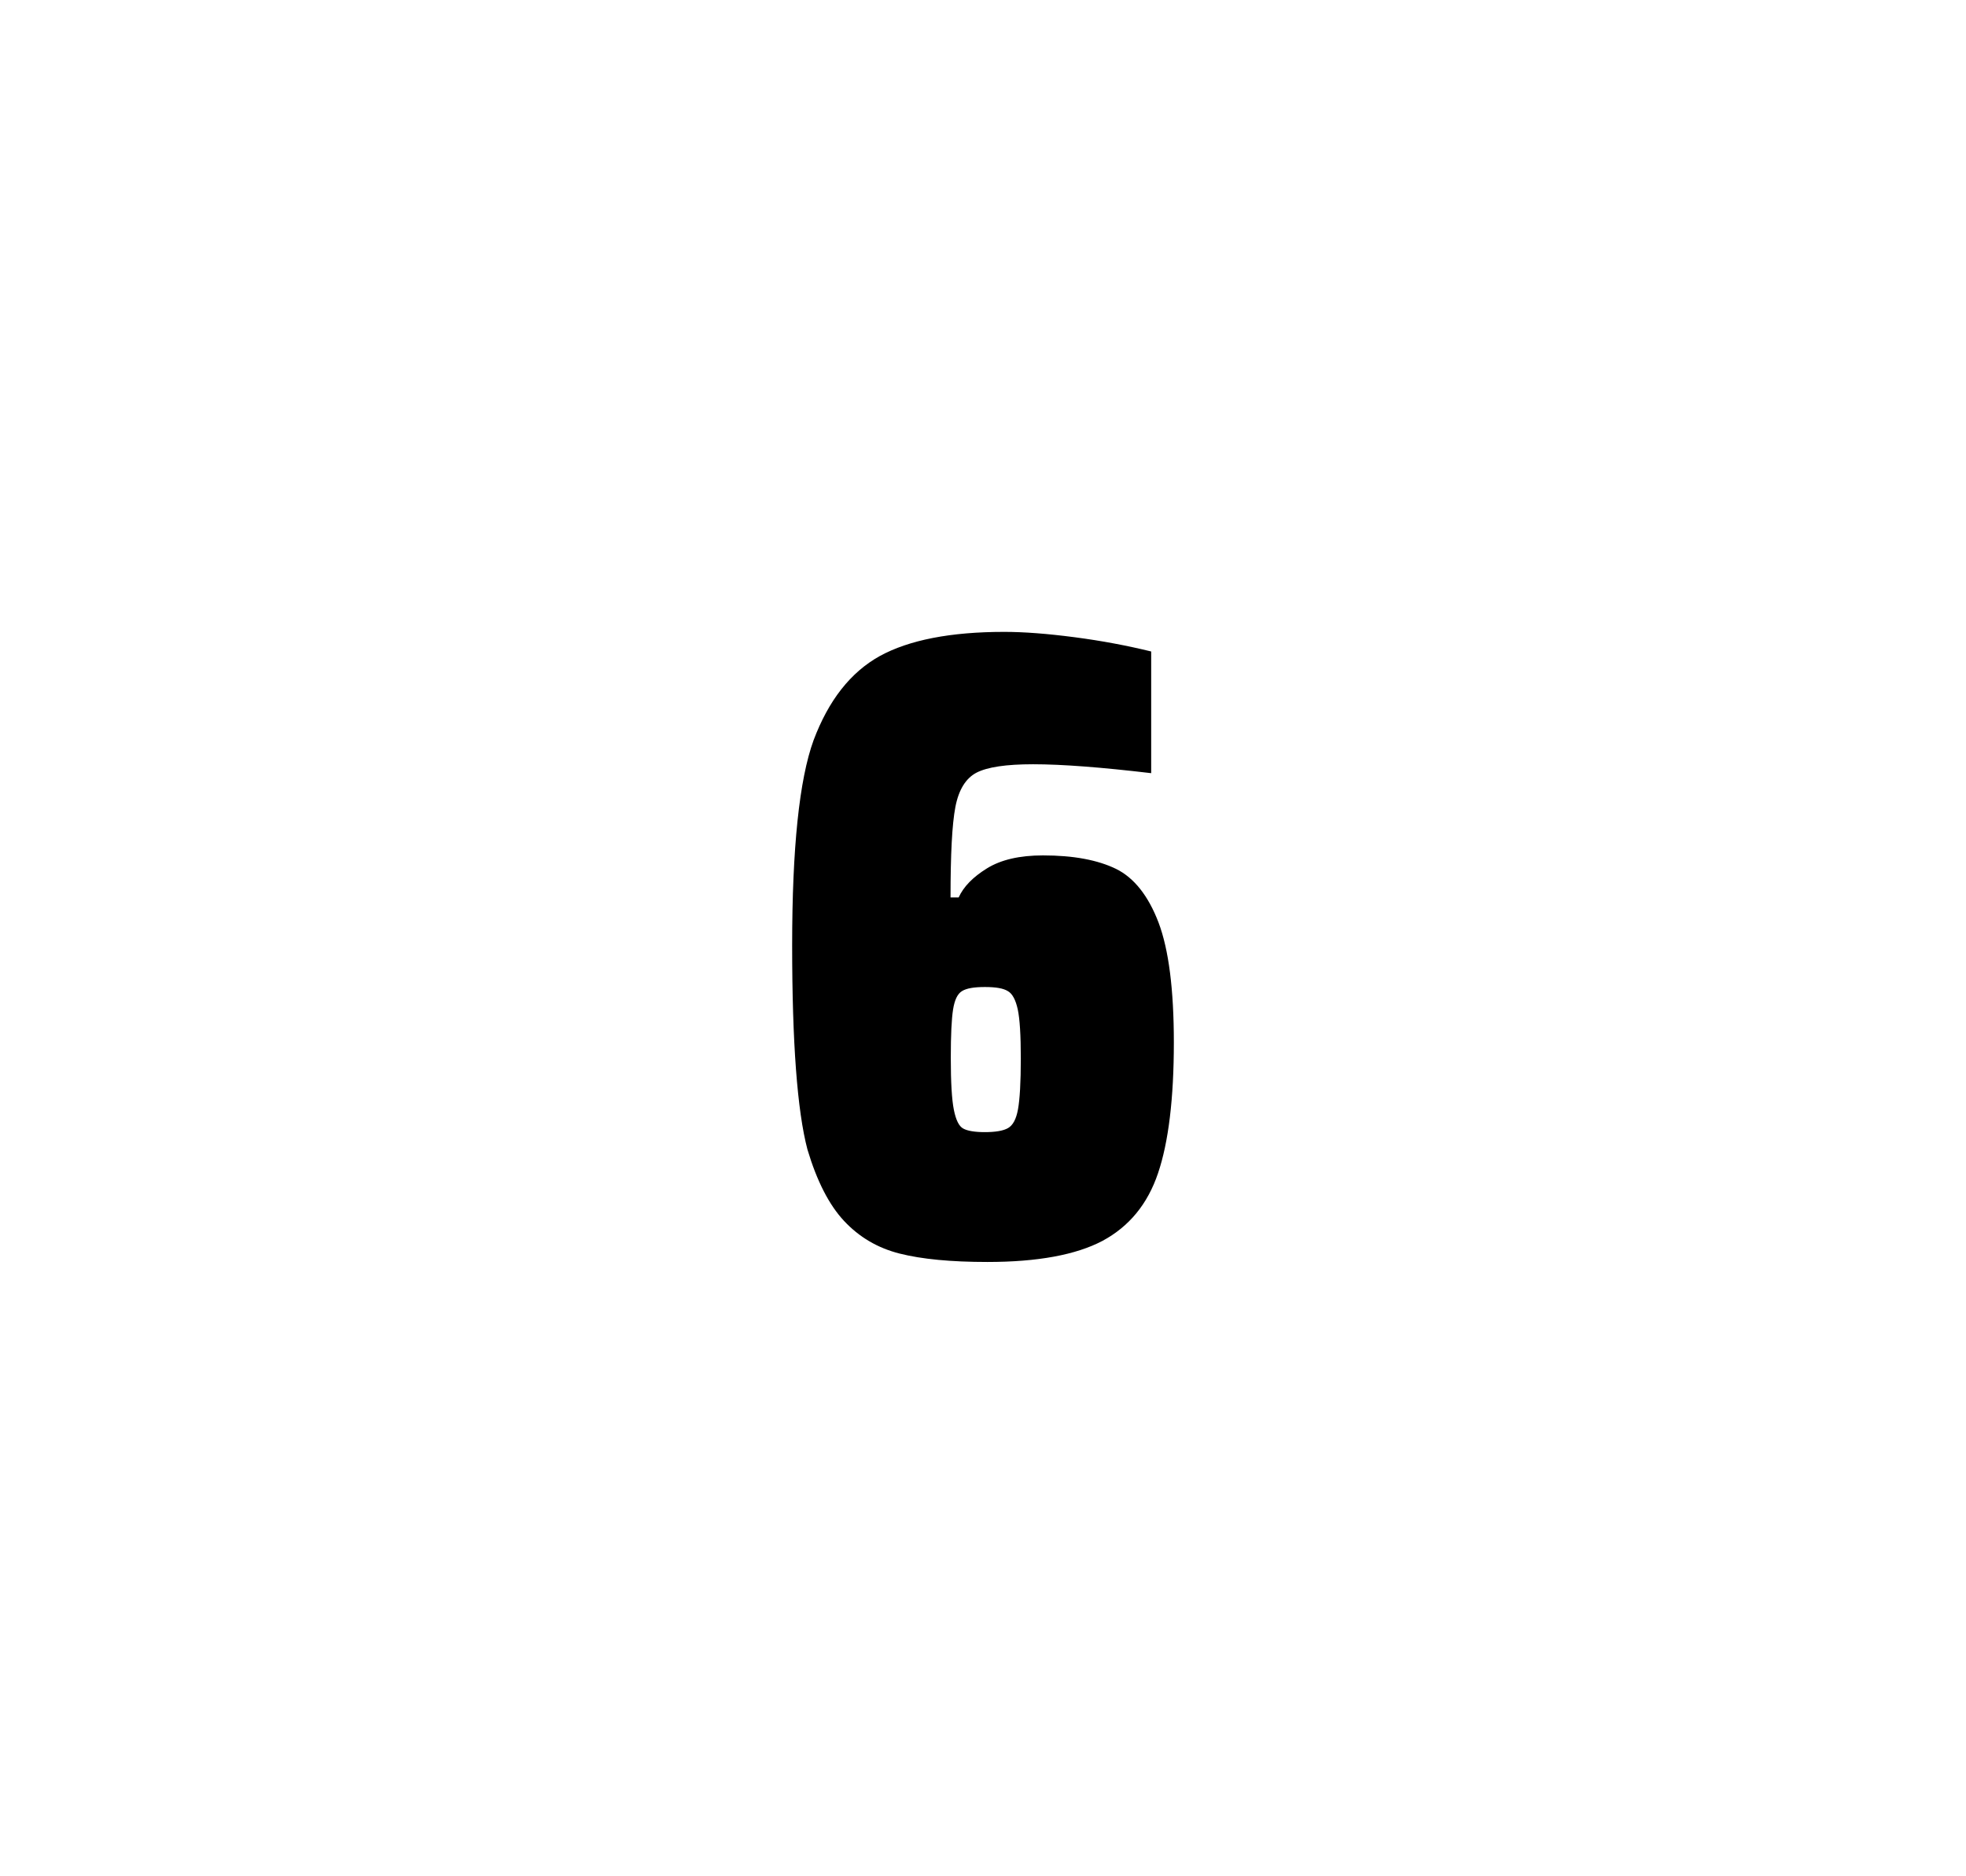 <?xml version="1.0" encoding="utf-8"?>
<svg version="1.1" id="wrapper" x="0px" y="0px" viewBox="0 0 772.1 737" style="enable-background:new 0 0 772.1 737;" xmlns="http://www.w3.org/2000/svg">
  <style type="text/css">
	.st0{fill:none;}
</style>
  <path id="frame" class="st0" d="M 1.5 0 L 770.5 0 C 771.3 0 772 0.7 772 1.5 L 772 735.4 C 772 736.2 771.3 736.9 770.5 736.9 L 1.5 736.9 C 0.7 736.9 0 736.2 0 735.4 L 0 1.5 C 0 0.7 0.7 0 1.5 0 Z"/>
  <g id="numbers"><path id="six" d="M 353.3 492.4 C 344.6 490.2 337.4 485.9 331.5 479.6 C 325.6 473.3 320.8 463.9 317.1 451.5 C 313.1 436.3 311.1 409.5 311.1 371.3 C 311.1 333.1 313.9 306.2 319.5 290.8 C 325.4 275.1 334 264.1 345.5 257.7 C 357 251.4 373.3 248.2 394.4 248.2 C 402.1 248.2 411.3 248.9 422 250.3 C 432.7 251.7 442.7 253.6 452.1 255.9 L 452.1 303.7 C 432.6 301.4 417.2 300.2 405.7 300.2 C 395.1 300.2 387.8 301.3 383.5 303.5 C 379.3 305.7 376.5 310.2 375.2 317 C 373.9 323.8 373.3 335.6 373.3 352.5 L 376.5 352.5 C 378.4 348.3 382.1 344.5 387.6 341.1 C 393.1 337.7 400.4 336 409.6 336 C 421.6 336 431.1 337.8 438.3 341.3 C 445.4 344.8 451 351.9 455 362.4 C 459 373 461 388.7 461 409.5 C 461 431.5 458.9 448.7 454.8 460.8 C 450.7 473 443.4 481.8 433 487.4 C 422.6 492.9 407.5 495.7 387.8 495.7 C 373.5 495.7 362 494.6 353.3 492.4 Z M 395.9 443.1 C 397.8 442 399.1 439.6 399.8 435.7 C 400.5 431.8 400.9 425.2 400.9 415.8 C 400.9 406.7 400.5 400.2 399.7 396.5 C 398.9 392.8 397.6 390.3 395.8 389.3 C 394 388.2 391.1 387.7 386.8 387.7 C 382.5 387.7 379.6 388.2 377.8 389.3 C 376 390.4 374.9 392.8 374.3 396.5 C 373.7 400.3 373.4 406.6 373.4 415.5 C 373.4 425.1 373.8 431.9 374.6 435.9 C 375.4 439.9 376.6 442.4 378.3 443.3 C 379.9 444.2 382.8 444.7 386.7 444.7 C 390.9 444.7 394 444.2 395.9 443.1 Z"/></g>
</svg>